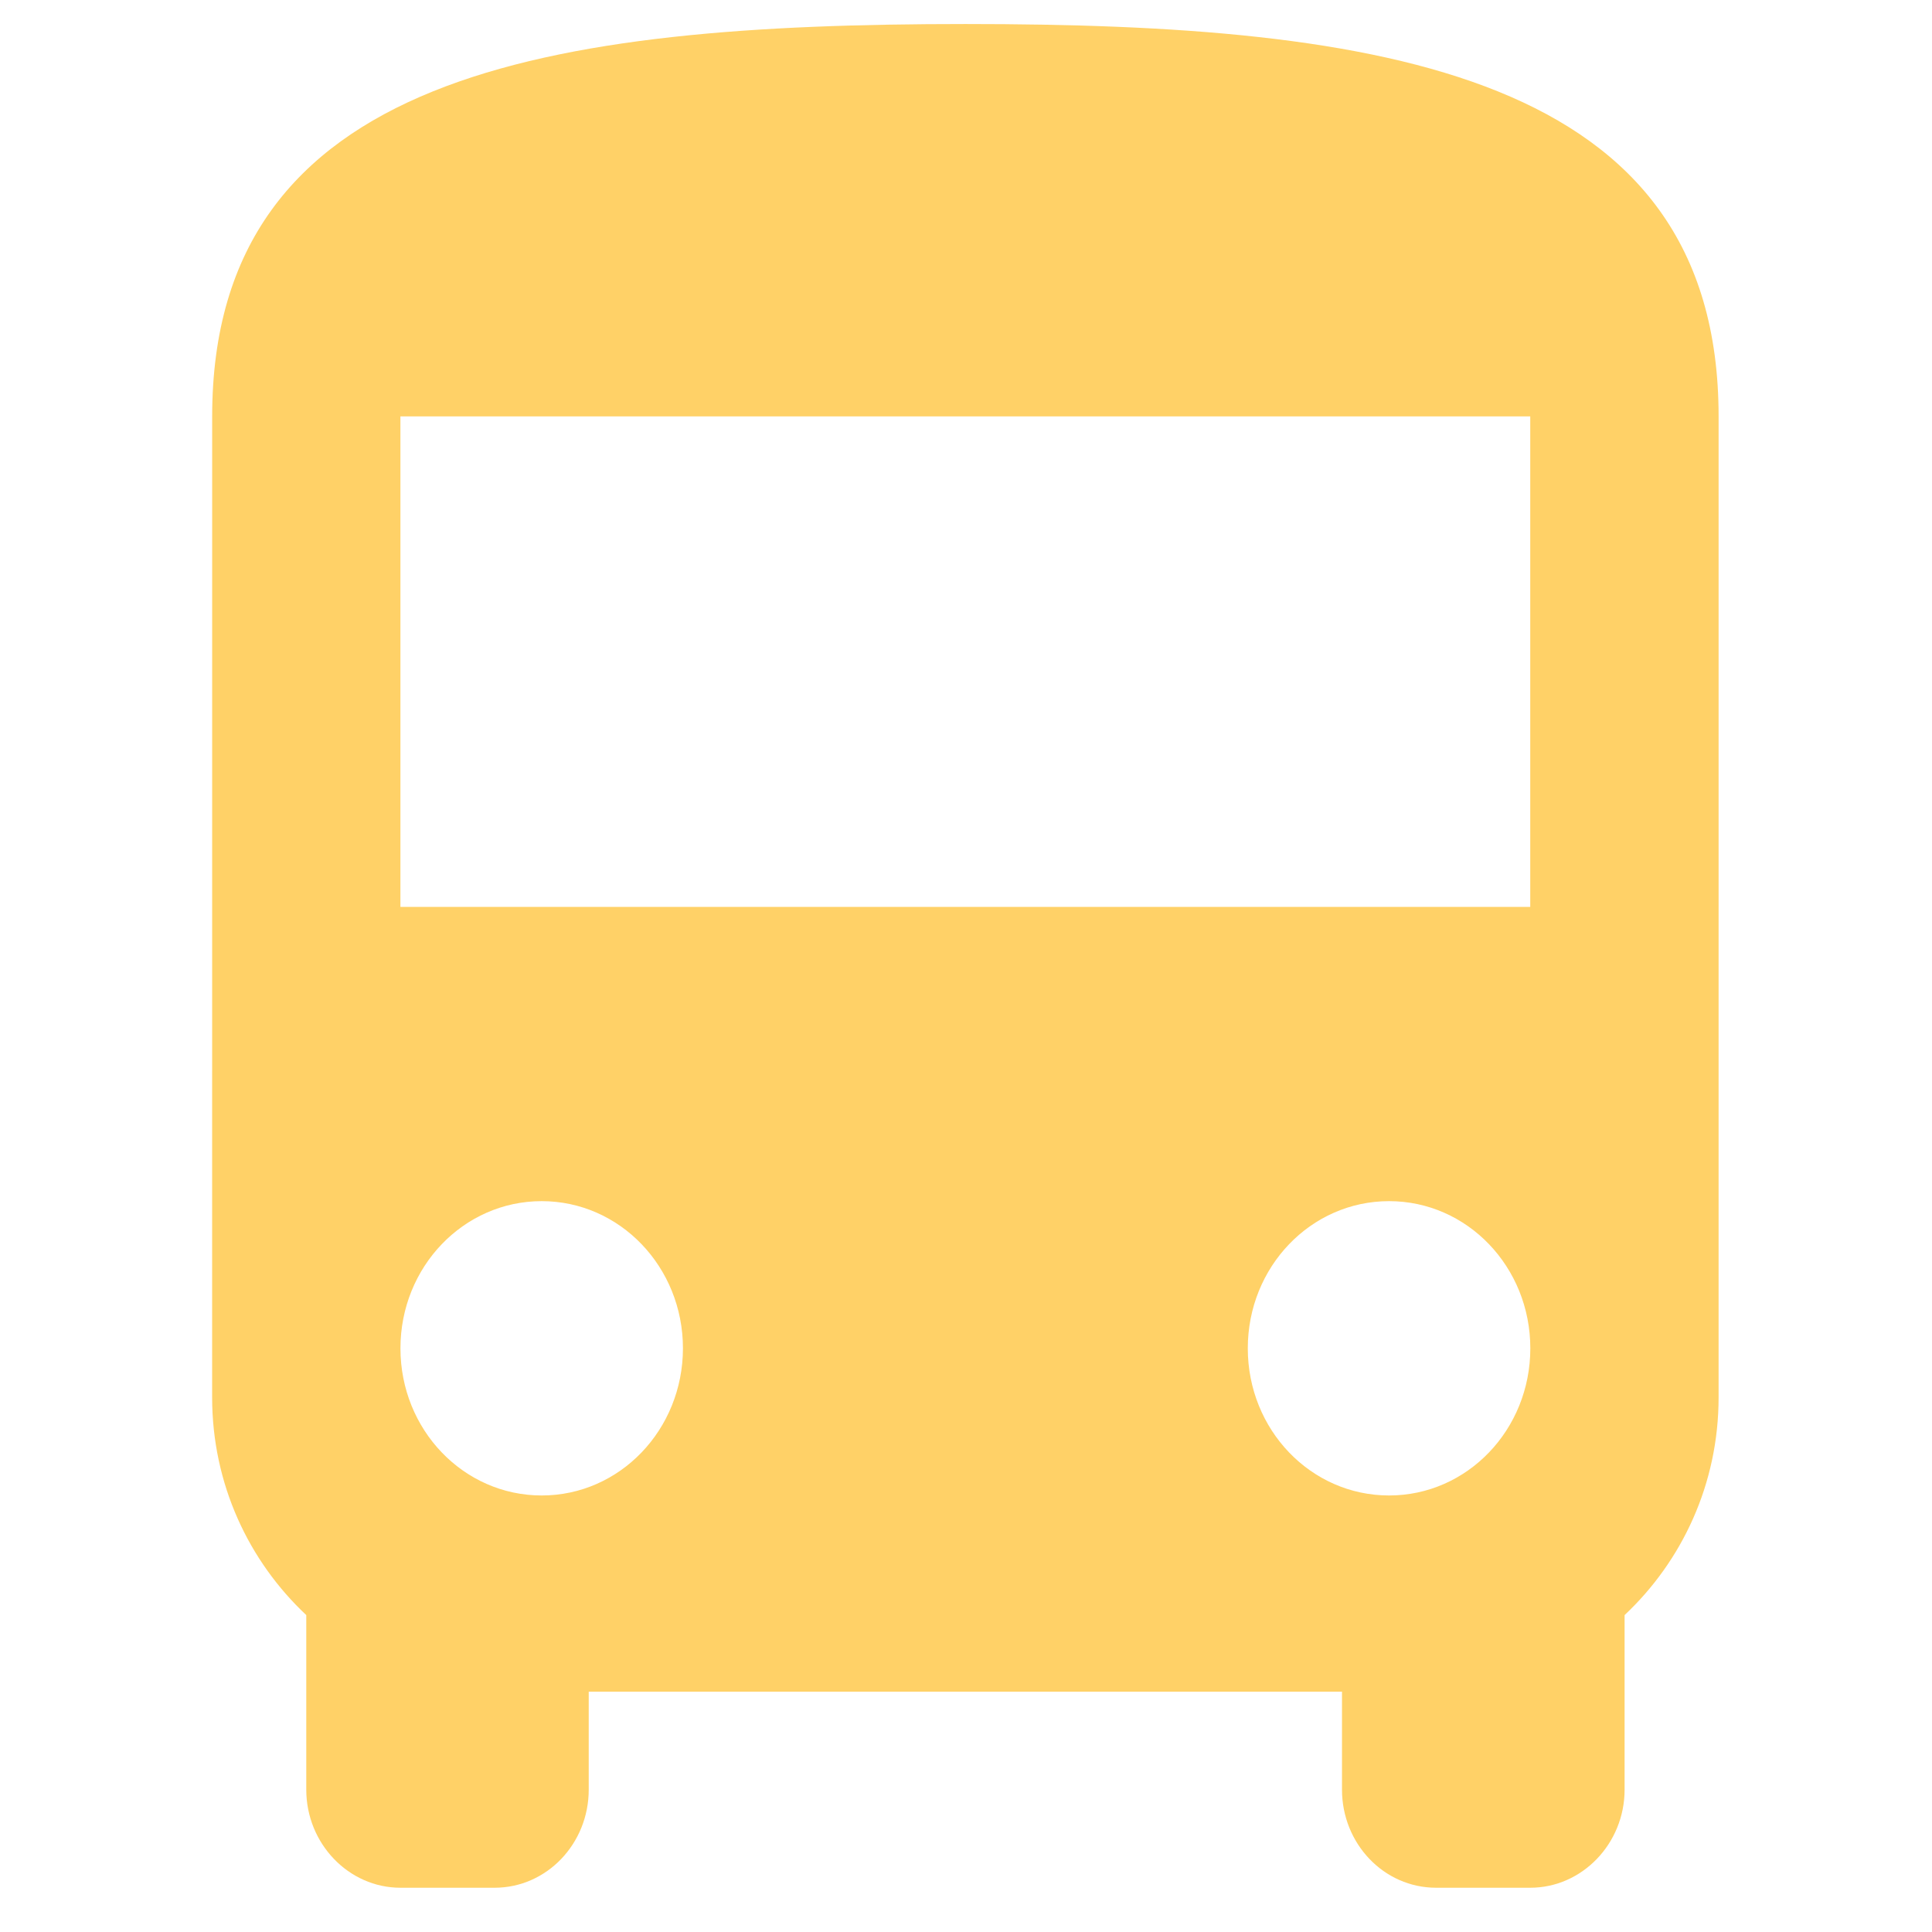 <?xml version="1.0" encoding="UTF-8"?>
<svg xmlns="http://www.w3.org/2000/svg" xmlns:xlink="http://www.w3.org/1999/xlink" version="1.1" id="Layer_1" x="0px" y="0px" width="55px" height="55px" viewBox="0 0 55 55" xml:space="preserve">
<g>
	<path fill="#FFD167" d="M6.039,39.779c0,2.472,1.044,4.664,2.68,6.199v4.97c0,1.534,1.206,2.792,2.68,2.792h2.681   c1.488,0,2.68-1.258,2.68-2.792v-2.79h21.444v2.79c0,1.534,1.19,2.792,2.679,2.792h2.68c1.477,0,2.686-1.258,2.686-2.792v-4.97   c1.633-1.535,2.676-3.729,2.676-6.199V11.854c0-9.774-9.596-11.17-21.44-11.17C15.635,0.684,6.04,2.08,6.04,11.854L6.039,39.779   L6.039,39.779z M15.421,42.573c-2.225,0-4.021-1.872-4.021-4.189s1.796-4.19,4.021-4.19c2.224,0,4.021,1.873,4.021,4.19   C19.44,40.701,17.645,42.573,15.421,42.573z M39.544,42.573c-2.228,0-4.022-1.872-4.022-4.189s1.795-4.19,4.022-4.19   c2.226,0,4.021,1.873,4.021,4.19S41.77,42.573,39.544,42.573z M43.563,25.818H11.399V11.854h32.164V25.818L43.563,25.818z"></path>
</g>
</svg>
